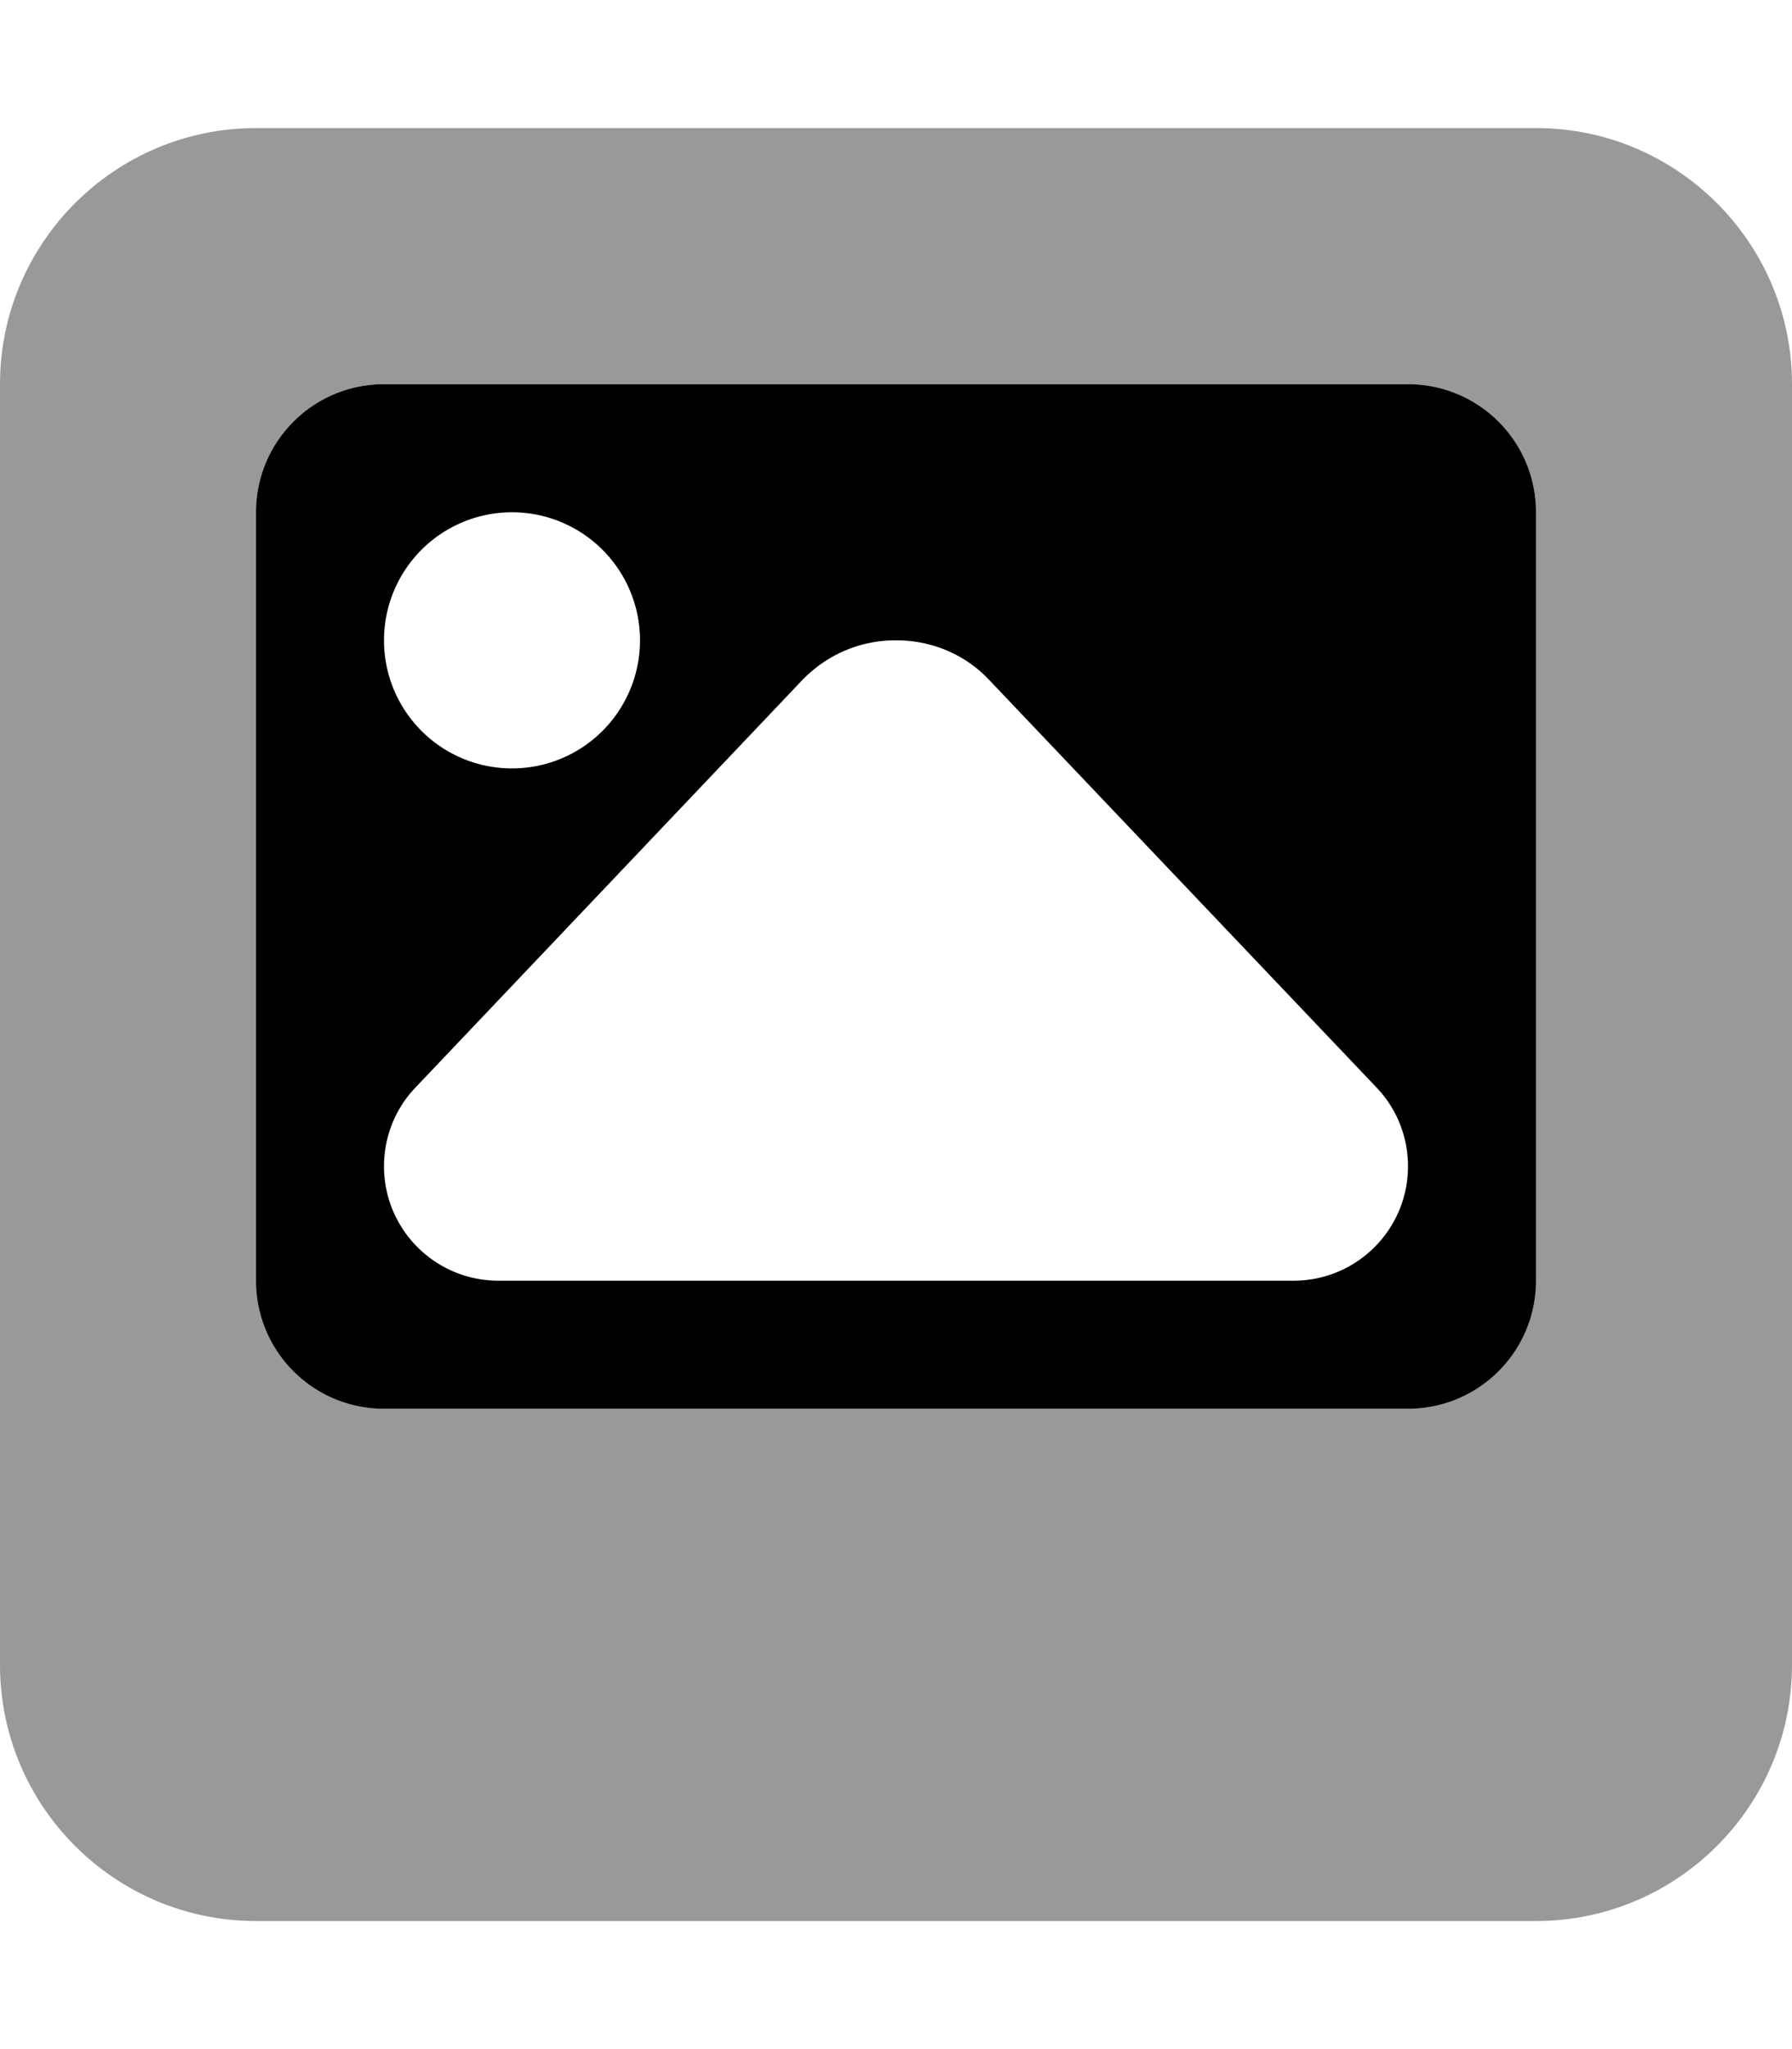 <svg xmlns="http://www.w3.org/2000/svg" viewBox="0 0 448 512"><!--! Font Awesome Pro 7.0.0 by @fontawesome - https://fontawesome.com License - https://fontawesome.com/license (Commercial License) Copyright 2025 Fonticons, Inc. --><path opacity=".4" fill="currentColor" d="M0 96L0 416c0 35.3 28.7 64 64 64l320 0c35.3 0 64-28.7 64-64l0-320c0-35.3-28.7-64-64-64L64 32C28.7 32 0 60.7 0 96zm64 32c0-17.7 14.3-32 32-32l256 0c17.7 0 32 14.3 32 32l0 192c0 17.7-14.3 32-32 32L96 352c-17.7 0-32-14.3-32-32l0-192z"/><path fill="currentColor" d="M64 128c0-17.7 14.3-32 32-32l256 0c17.7 0 32 14.3 32 32l0 192c0 17.7-14.3 32-32 32L96 352c-17.7 0-32-14.3-32-32l0-192zm96 32a32 32 0 1 0 -64 0 32 32 0 1 0 64 0zM323.4 320c15.8 0 28.6-12.8 28.6-28.6 0-7.3-2.8-14.4-7.9-19.7L247.3 169.9c-6-6.4-14.4-9.9-23.2-9.9l-.3 0c-8.8 0-17.1 3.6-23.2 9.9L103.9 271.7c-5.1 5.3-7.9 12.4-7.9 19.7 0 15.8 12.8 28.6 28.6 28.6l198.8 0z"/></svg>